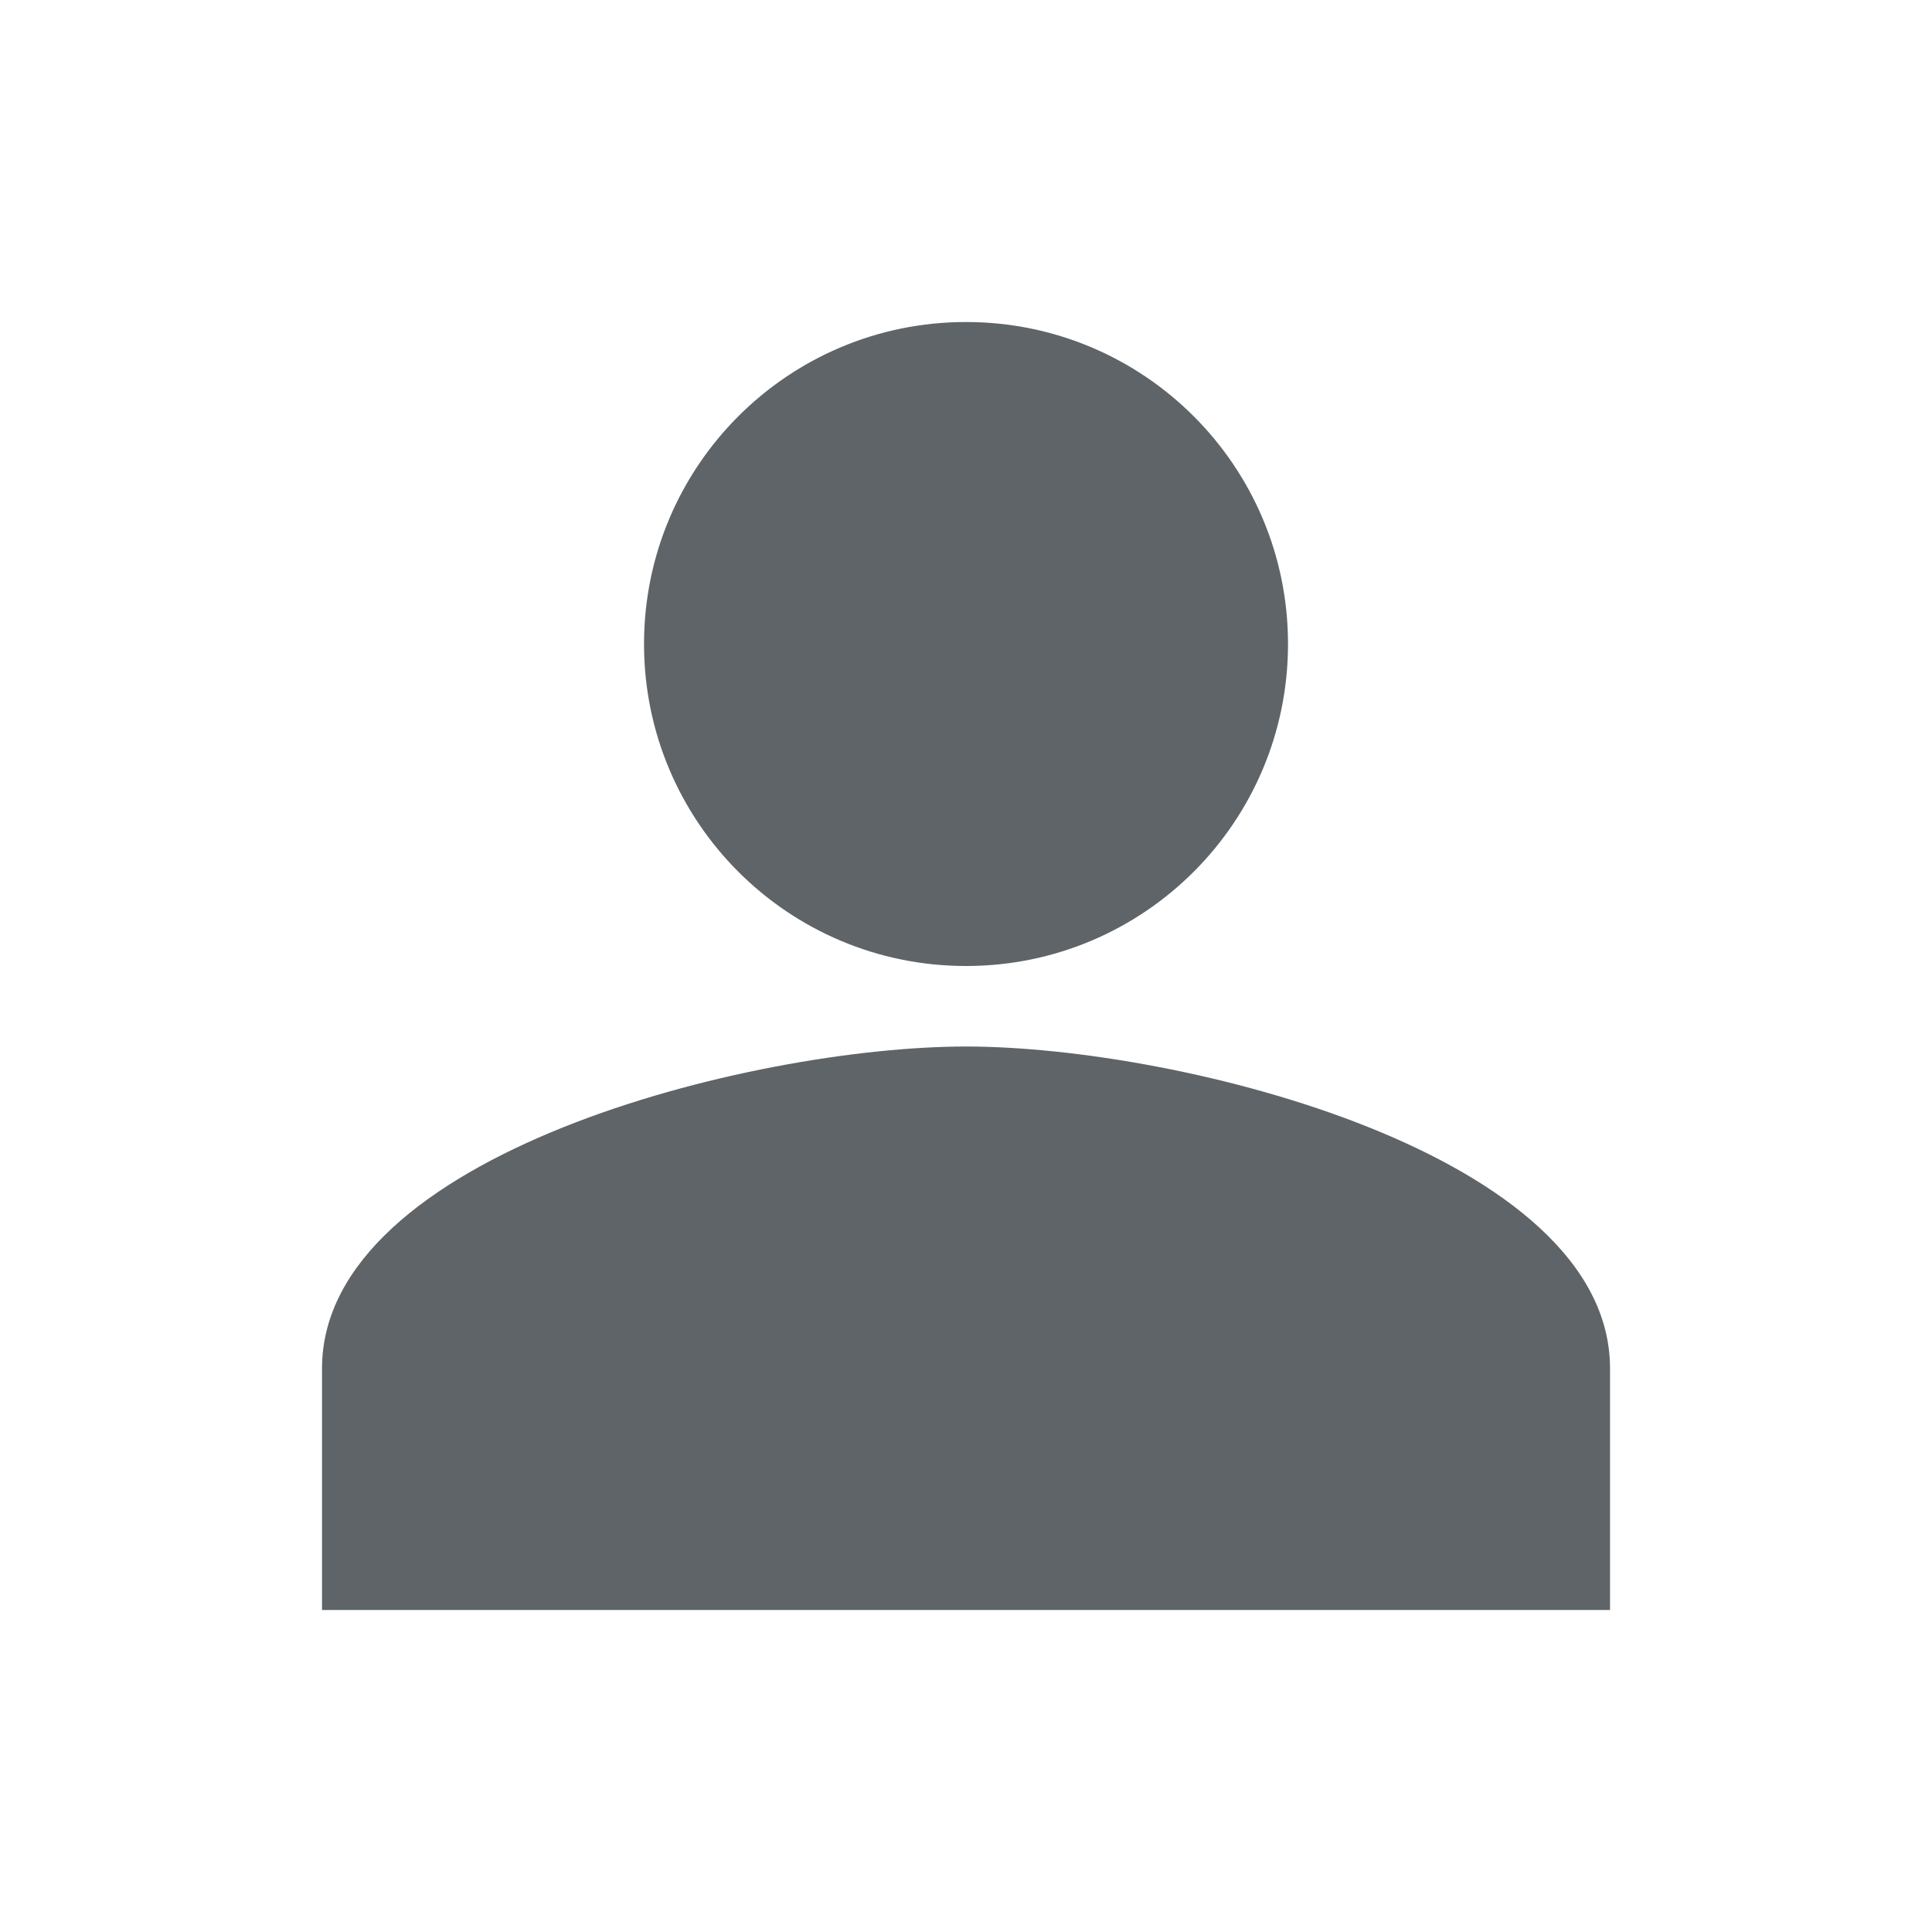 <svg width="40" height="40" viewBox="0 0 40 40" fill="none" xmlns="http://www.w3.org/2000/svg">
<path d="M20 6.667C16.317 6.667 13.334 9.65 13.334 13.333C13.334 17.017 16.317 20 20 20C23.684 20 26.667 17.017 26.667 13.333C26.667 9.65 23.684 6.667 20 6.667ZM20 21.667C15.55 21.667 6.667 23.9 6.667 28.333V33.333H33.334V28.333C33.334 23.9 24.45 21.667 20 21.667Z" fill="#5E6467"/>
</svg>
